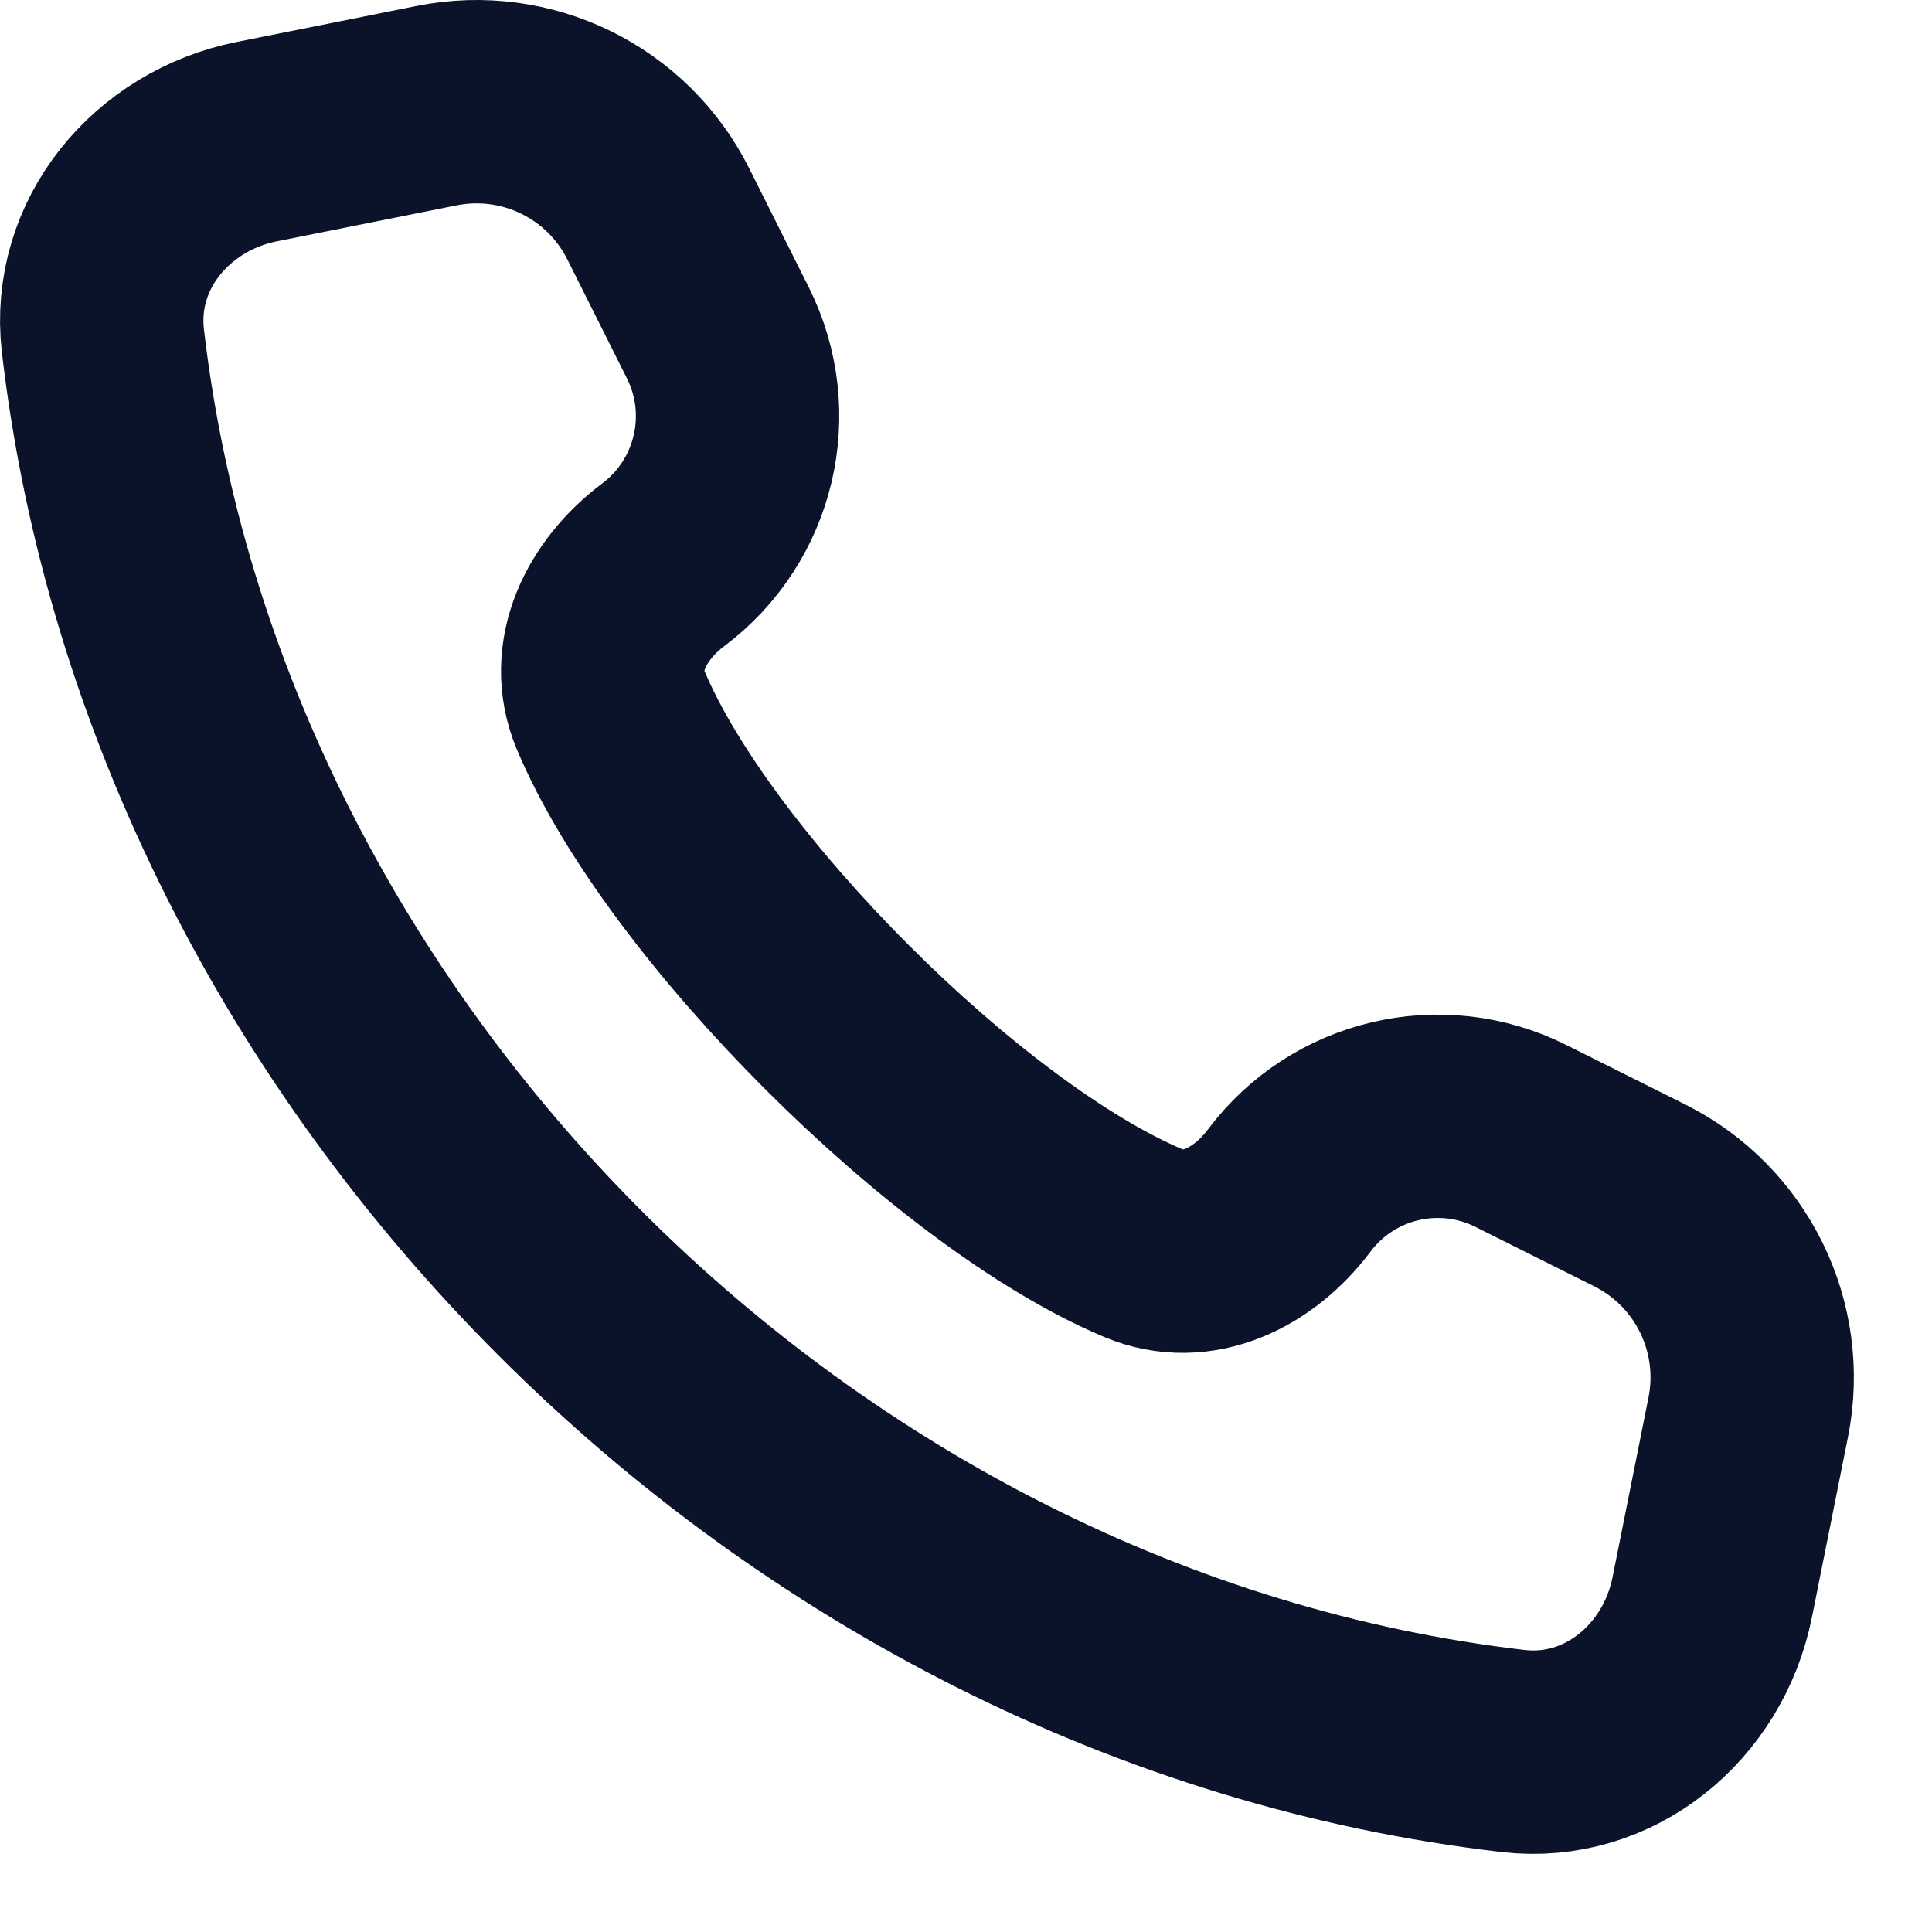 <svg width="19" height="19" viewBox="0 0 19 19" fill="none" xmlns="http://www.w3.org/2000/svg">
<path d="M1.012 3.351C1.83 10.401 7.831 16.402 14.881 17.22C15.828 17.329 16.652 16.642 16.839 15.707L17.193 13.937C17.369 13.053 16.933 12.16 16.126 11.756L14.956 11.171C14.166 10.776 13.207 11.003 12.678 11.709C12.333 12.169 11.779 12.449 11.248 12.227C9.426 11.463 6.769 8.805 6.005 6.983C5.782 6.453 6.063 5.899 6.523 5.554C7.229 5.024 7.455 4.066 7.061 3.276L6.475 2.106C6.072 1.299 5.179 0.862 4.294 1.039L2.525 1.393C1.59 1.58 0.902 2.404 1.012 3.351Z" stroke="#0B132A" stroke-width="2" stroke-linecap="round" stroke-linejoin="round"/>
</svg>
